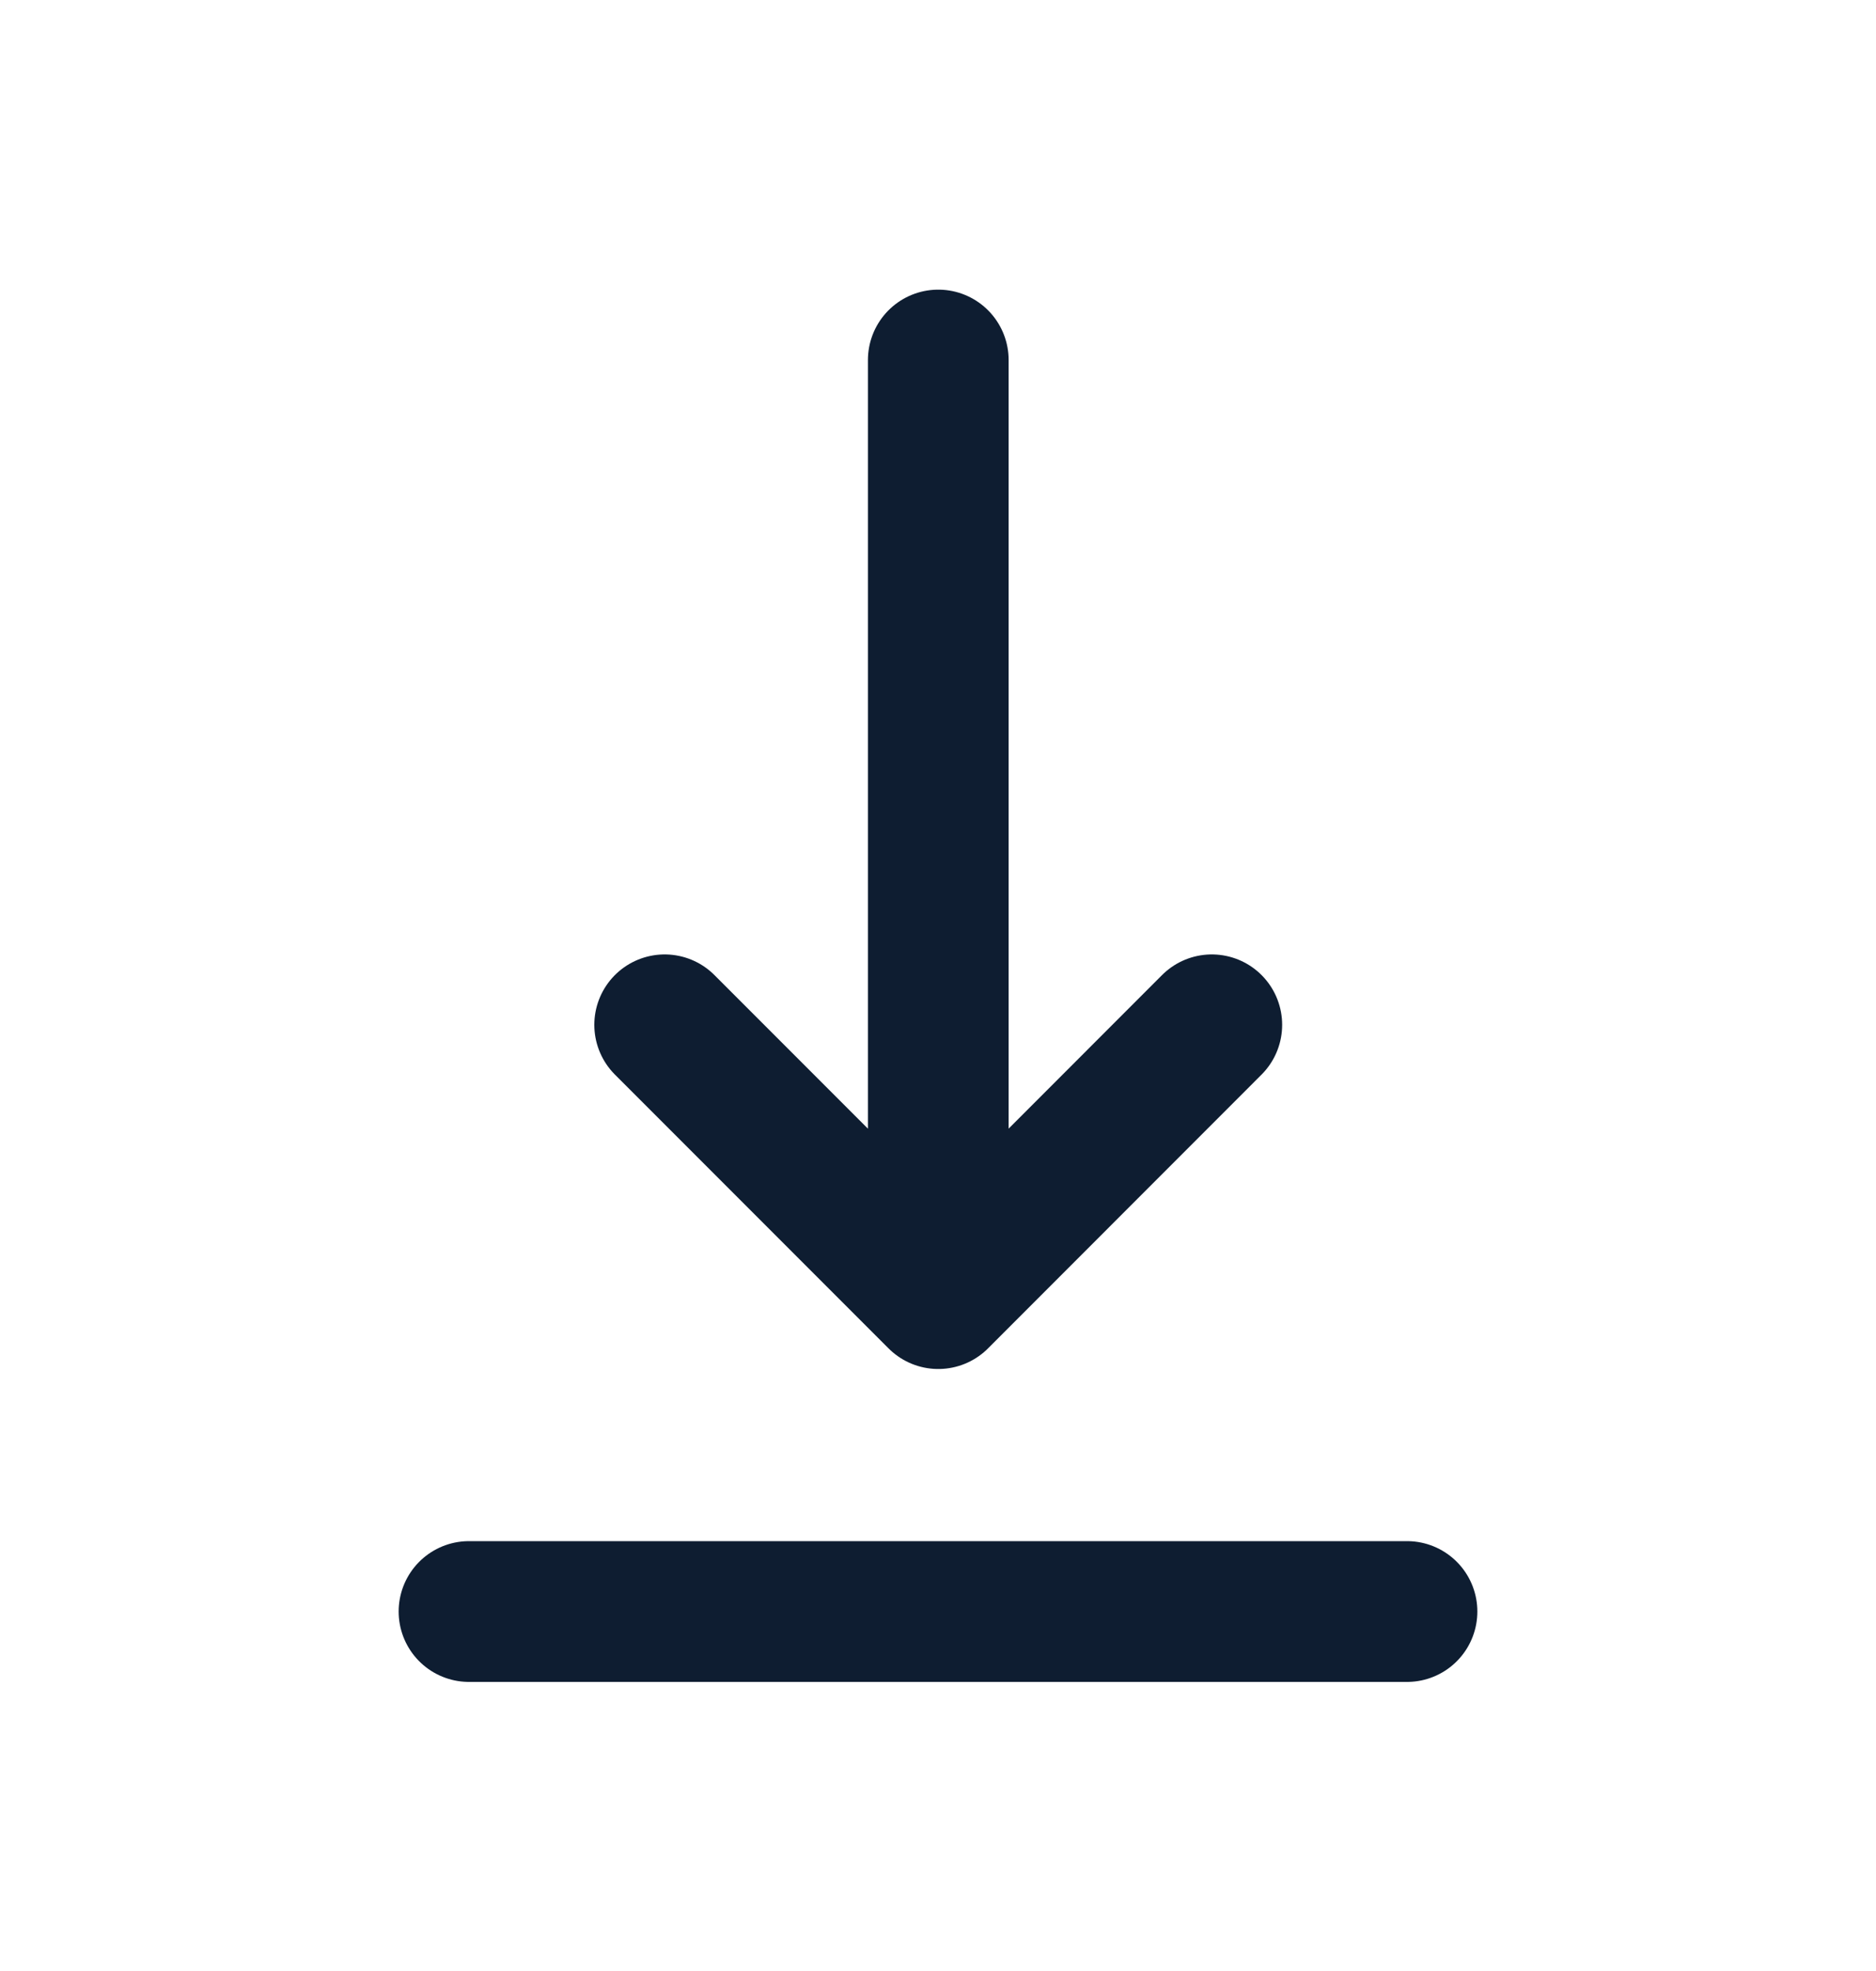 <svg width="20" height="21" viewBox="0 0 20 21" fill="none" xmlns="http://www.w3.org/2000/svg">
<path d="M5 17.17H15" stroke="#0E1D31" stroke-width="1.5" stroke-linecap="round" stroke-linejoin="round"/>
<path d="M10.003 3.836V13.836M10.003 13.836L12.919 10.919M10.003 13.836L7.086 10.919" stroke="#0E1D31" stroke-width="1.5" stroke-linecap="round" stroke-linejoin="round"/>
</svg>
